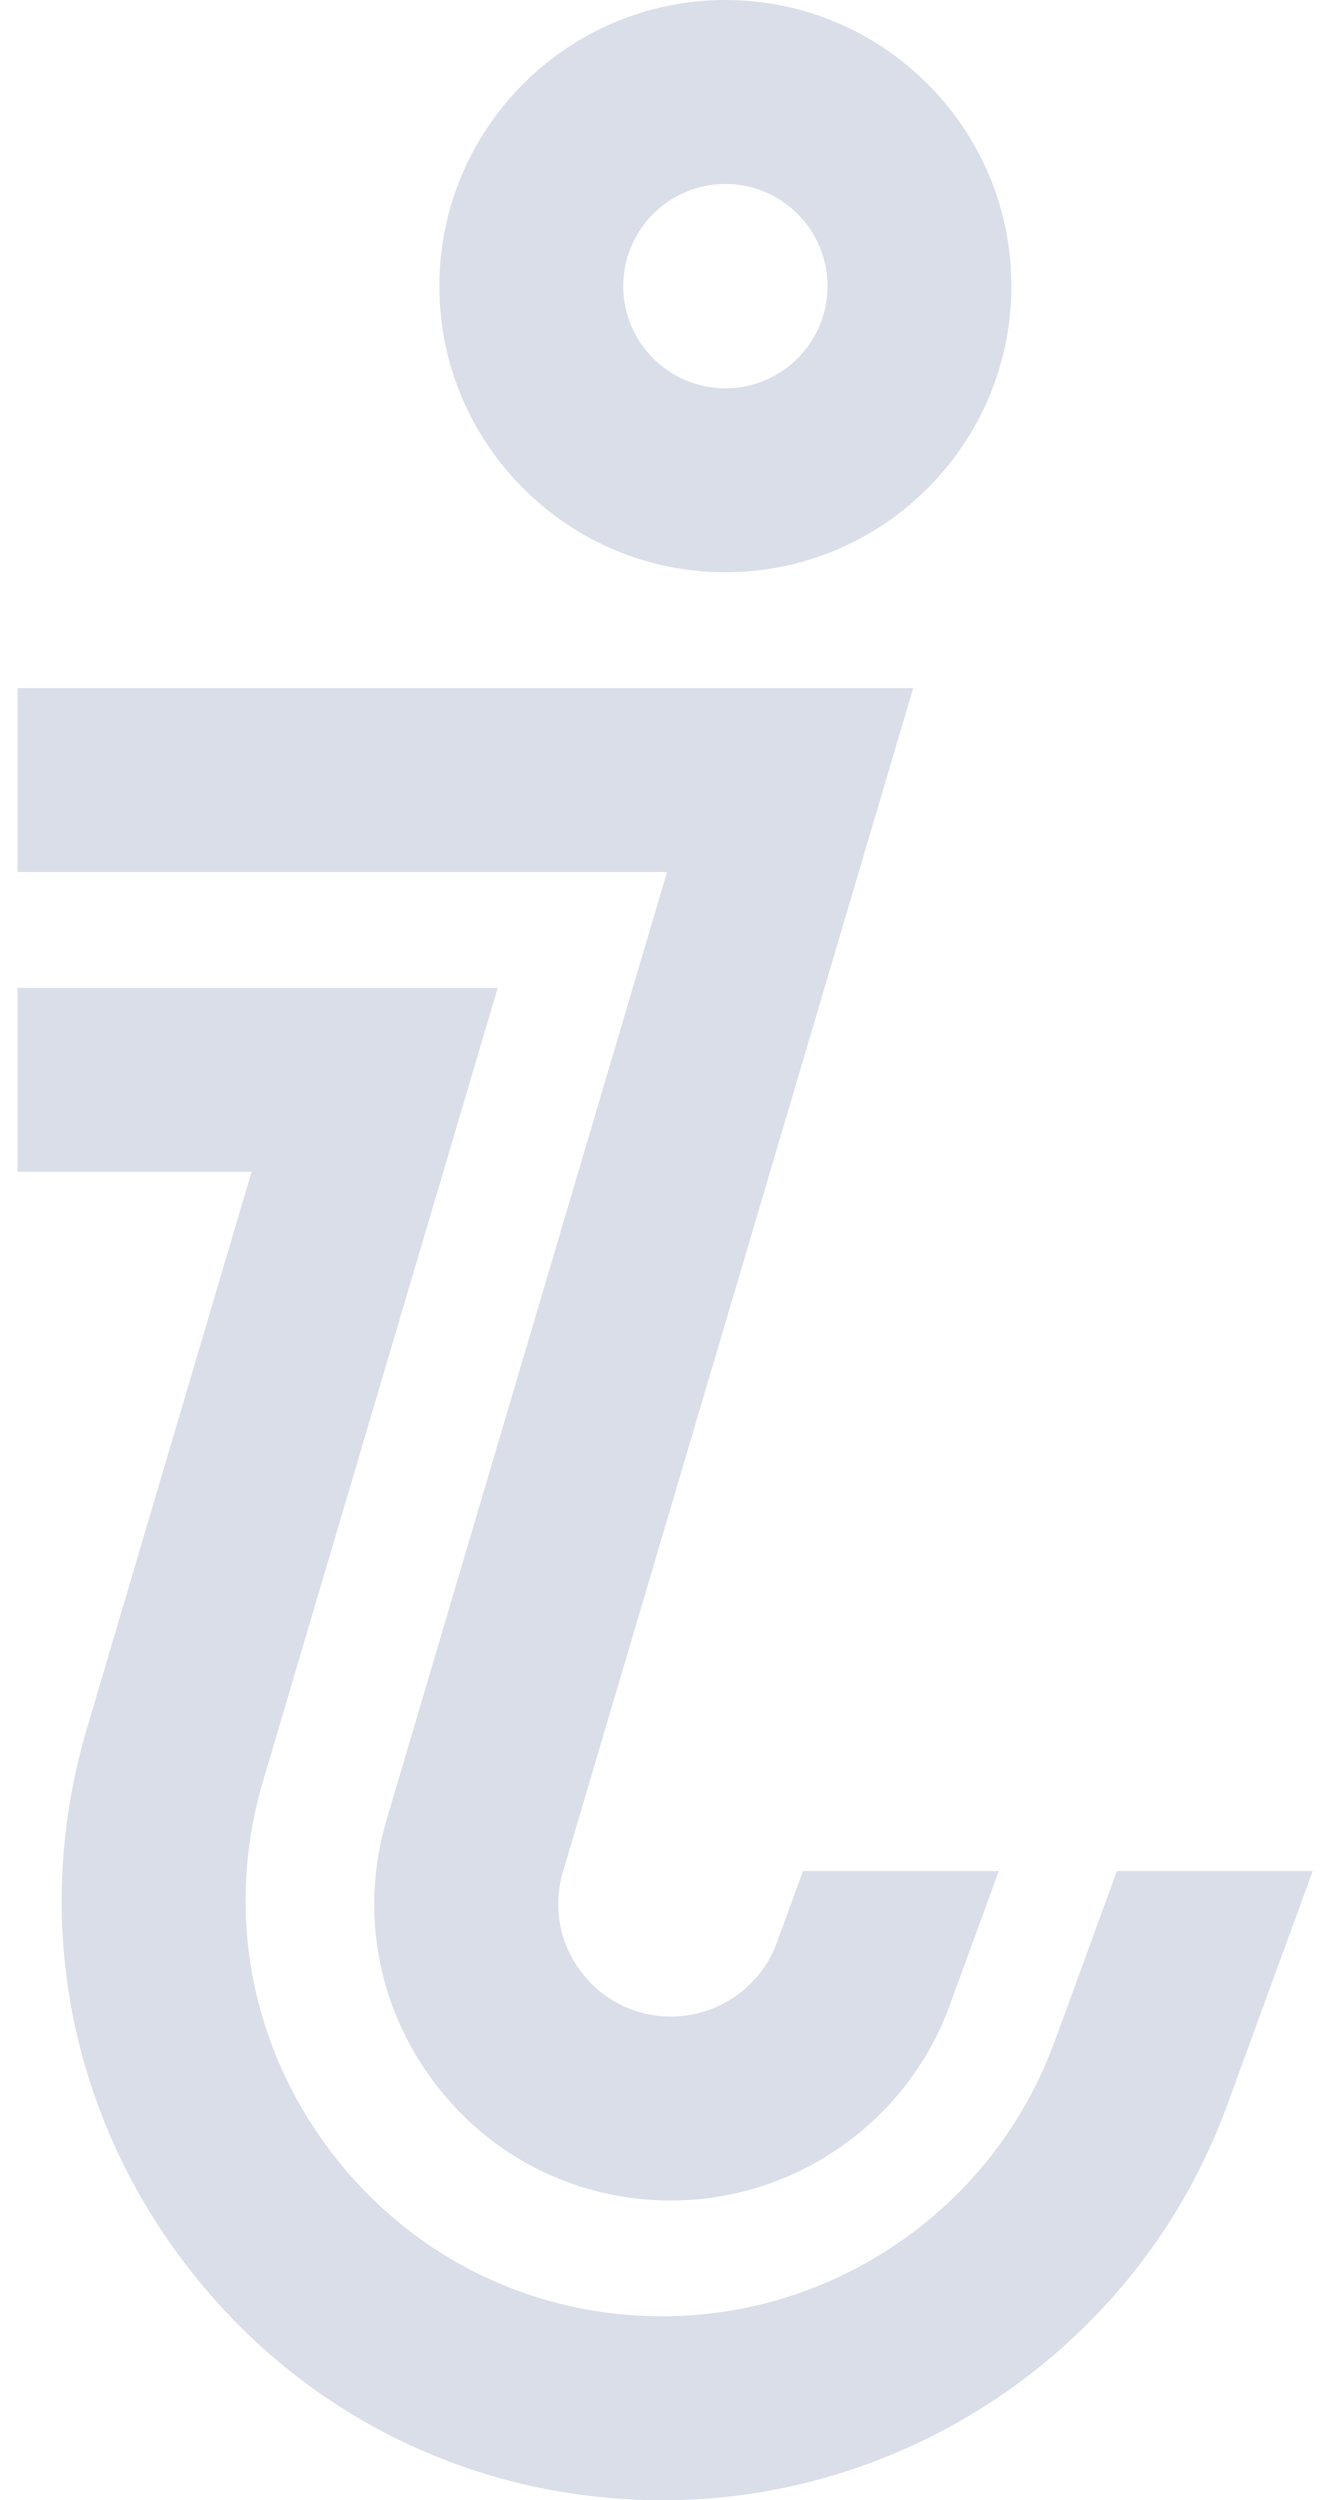 <svg width="67" height="126" viewBox="0 0 67 126" fill="none" xmlns="http://www.w3.org/2000/svg">
<g clip-path="url(#clip0_2_4336)">
<path d="M0.881 43.946H33.627L19.492 91.698C18.14 96.265 19.002 101.075 21.851 104.889C24.701 108.707 29.068 110.894 33.83 110.894C40.085 110.894 45.729 106.946 47.875 101.071L50.354 94.291H40.483L39.168 97.892C38.351 100.124 36.209 101.624 33.83 101.624C32.02 101.624 30.359 100.793 29.277 99.341C28.192 97.892 27.866 96.062 28.381 94.328L46.038 34.676H0.881V43.946Z" fill="#475E93" fill-opacity="0.2"/>
<path d="M53.145 102.929C50.158 111.107 42.348 116.62 33.658 116.727C33.576 116.727 33.493 116.73 33.407 116.73C26.713 116.73 20.577 113.654 16.574 108.291C12.568 102.929 11.363 96.172 13.261 89.755L25.092 49.782H0.881V59.052H12.684L4.376 87.125C1.64 96.374 3.38 106.111 9.152 113.839C14.923 121.568 23.767 126 33.414 126C46.08 126 57.512 118.007 61.859 106.111L66.178 94.29H56.307L53.152 102.929H53.145Z" fill="#475E93" fill-opacity="0.2"/>
<path d="M36.569 28.839C44.521 28.839 50.989 22.371 50.989 14.42C50.989 6.468 44.521 0 36.569 0C28.618 0 22.15 6.468 22.15 14.42C22.15 22.371 28.618 28.839 36.569 28.839ZM36.569 9.27C39.409 9.27 41.719 11.58 41.719 14.42C41.719 17.259 39.409 19.57 36.569 19.57C33.73 19.57 31.42 17.259 31.42 14.42C31.42 11.58 33.73 9.27 36.569 9.27Z" fill="#475E93" fill-opacity="0.2"/>
</g>
<defs>
<clipPath id="clip0_2_4336">
<rect width="65.29" height="126" fill="white" transform="translate(0.88)"/>
</clipPath>
</defs>
</svg>
